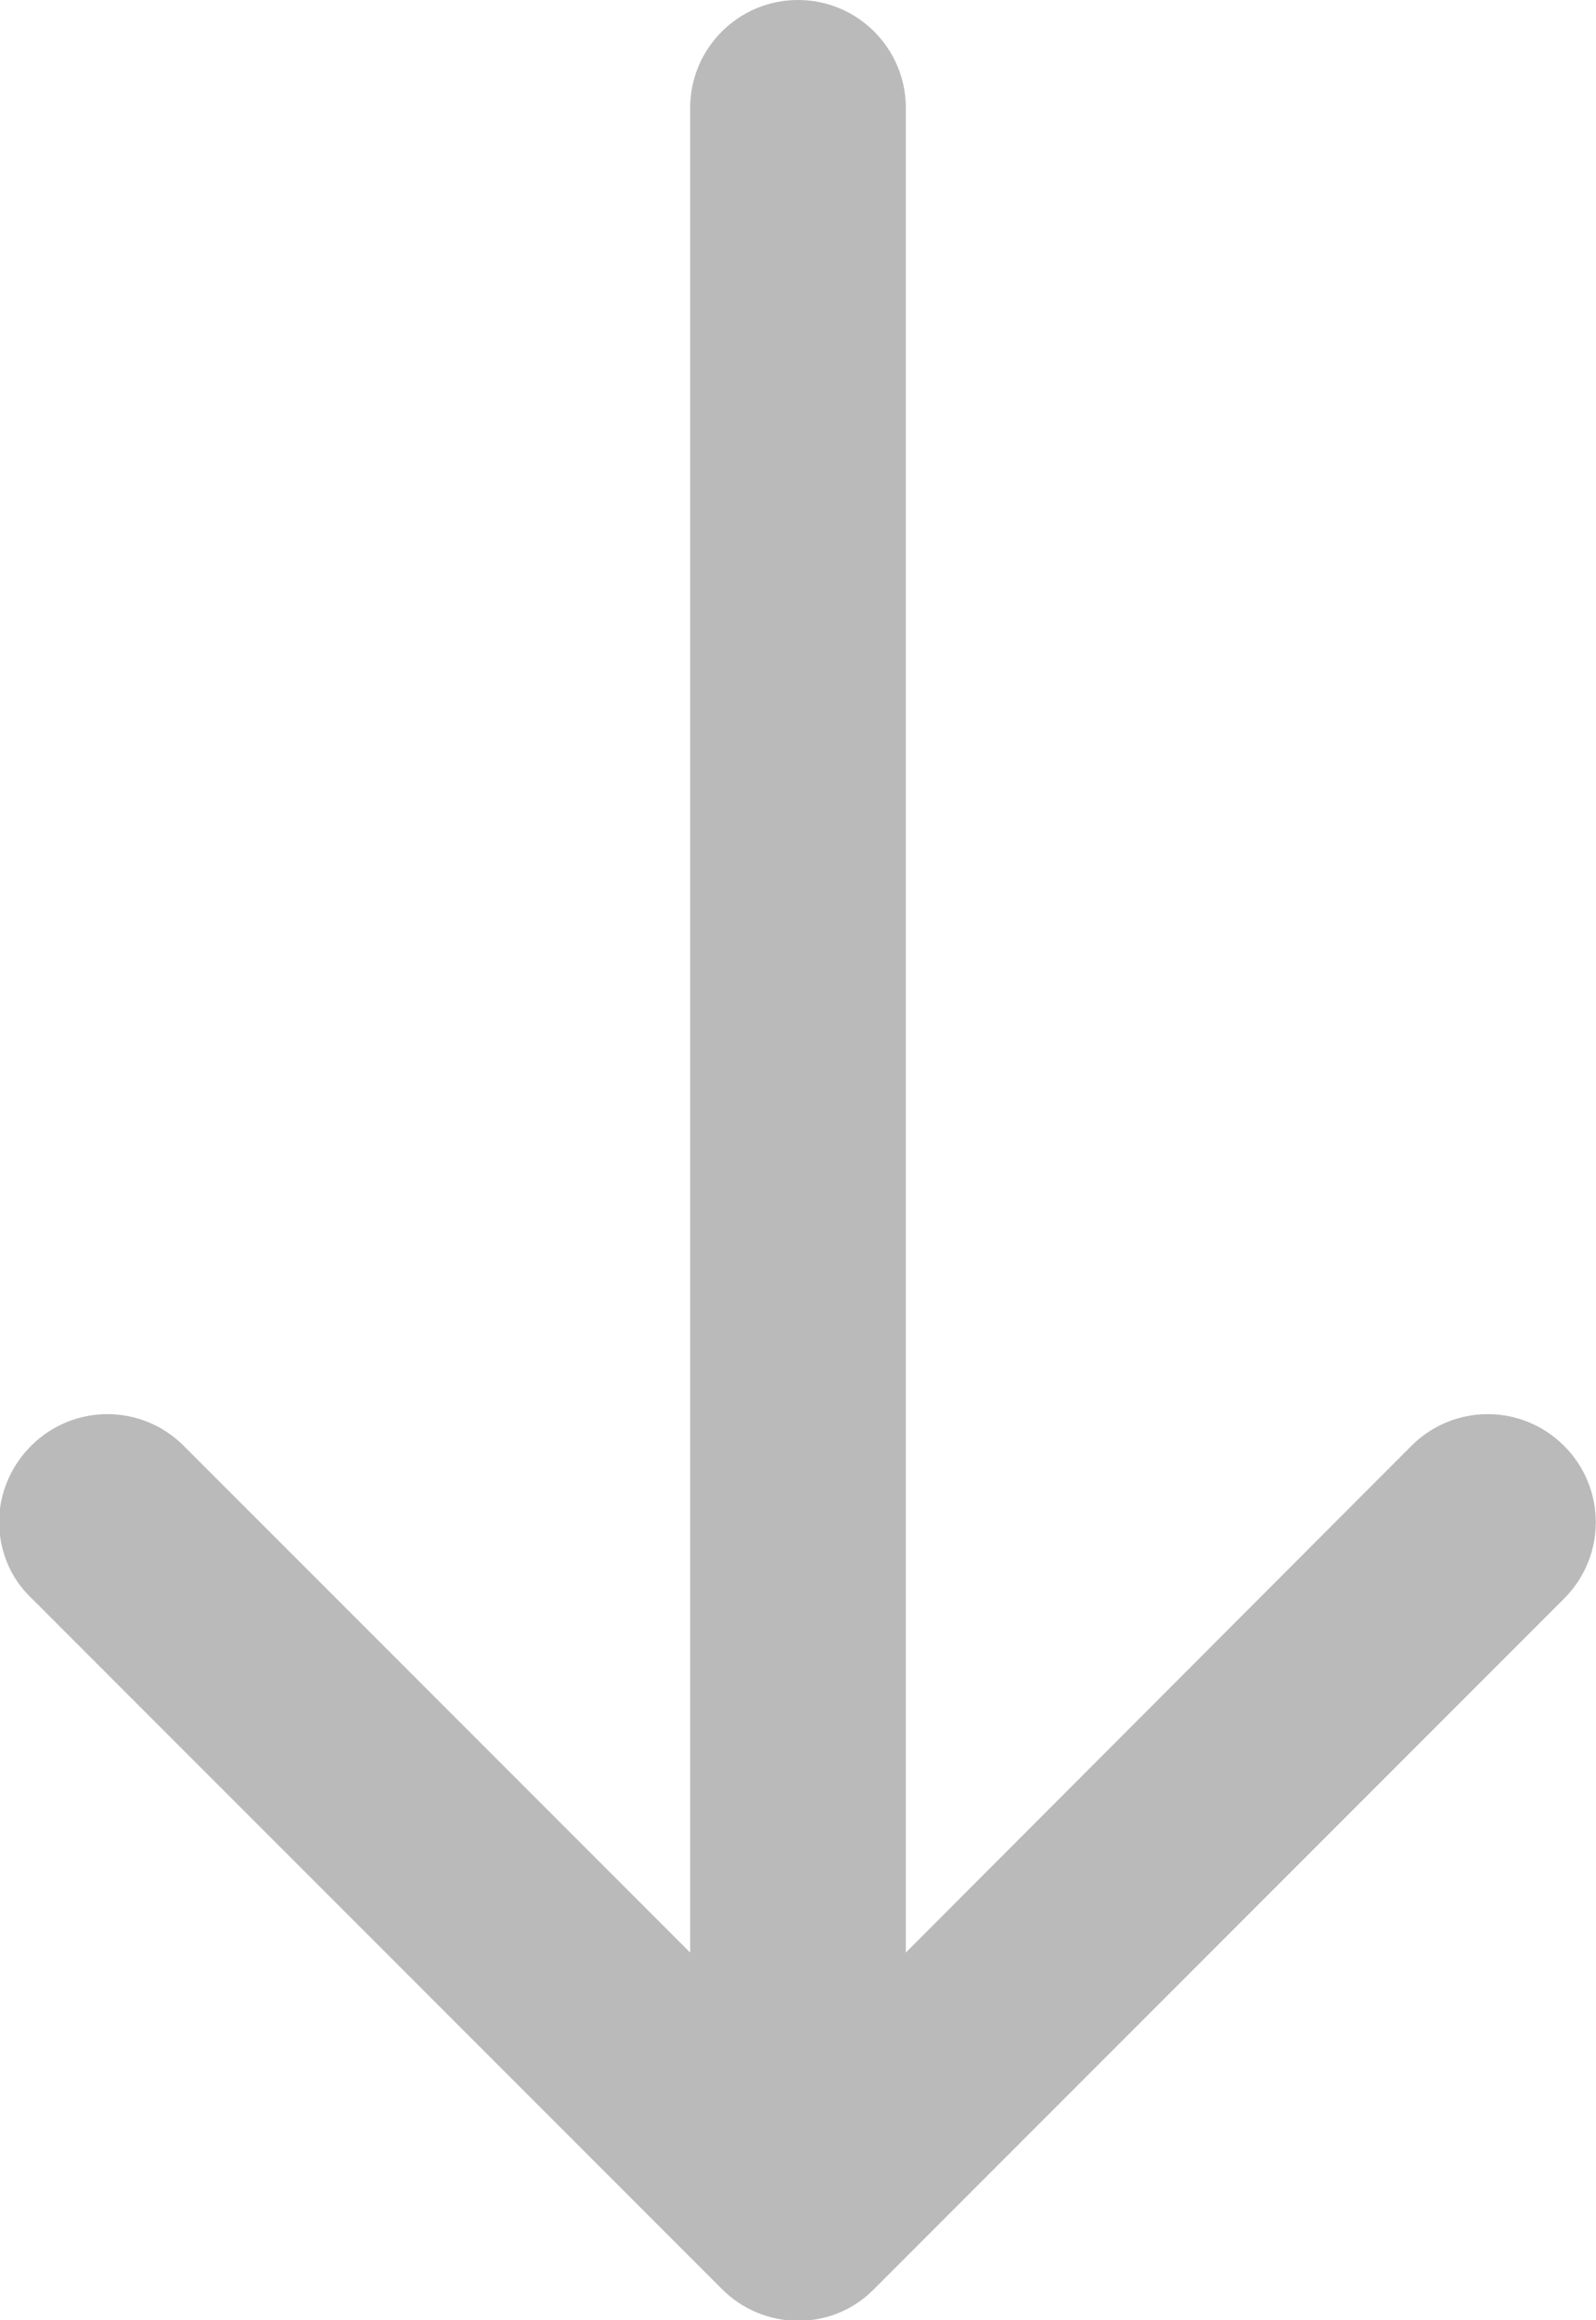 <?xml version="1.0" encoding="utf-8"?>
<!-- Generator: Adobe Illustrator 22.0.1, SVG Export Plug-In . SVG Version: 6.00 Build 0)  -->
<svg version="1.1" id="Capa_1" xmlns="http://www.w3.org/2000/svg" xmlns:xlink="http://www.w3.org/1999/xlink" x="0px" y="0px"
	 viewBox="0 0 185 268.8" style="enable-background:new 0 0 185 268.8;" xml:space="preserve">
<style type="text/css">
	.st0{fill:#BABABA;}
</style>
<g>
	<path class="st0" d="M101.3,265.2l80-80c4.9-4.9,4.9-12.8,0-17.7c-4.9-4.9-12.8-4.9-17.7,0L105,226.2V12.5C105,5.6,99.4,0,92.5,0
		C85.6,0,80,5.6,80,12.5v213.7l-58.7-58.7c-4.9-4.9-12.8-4.9-17.7,0c-2.4,2.4-3.7,5.6-3.7,8.8s1.2,6.4,3.7,8.8l80,80
		C88.5,270.1,96.5,270.1,101.3,265.2z"/>
</g>
</svg>
